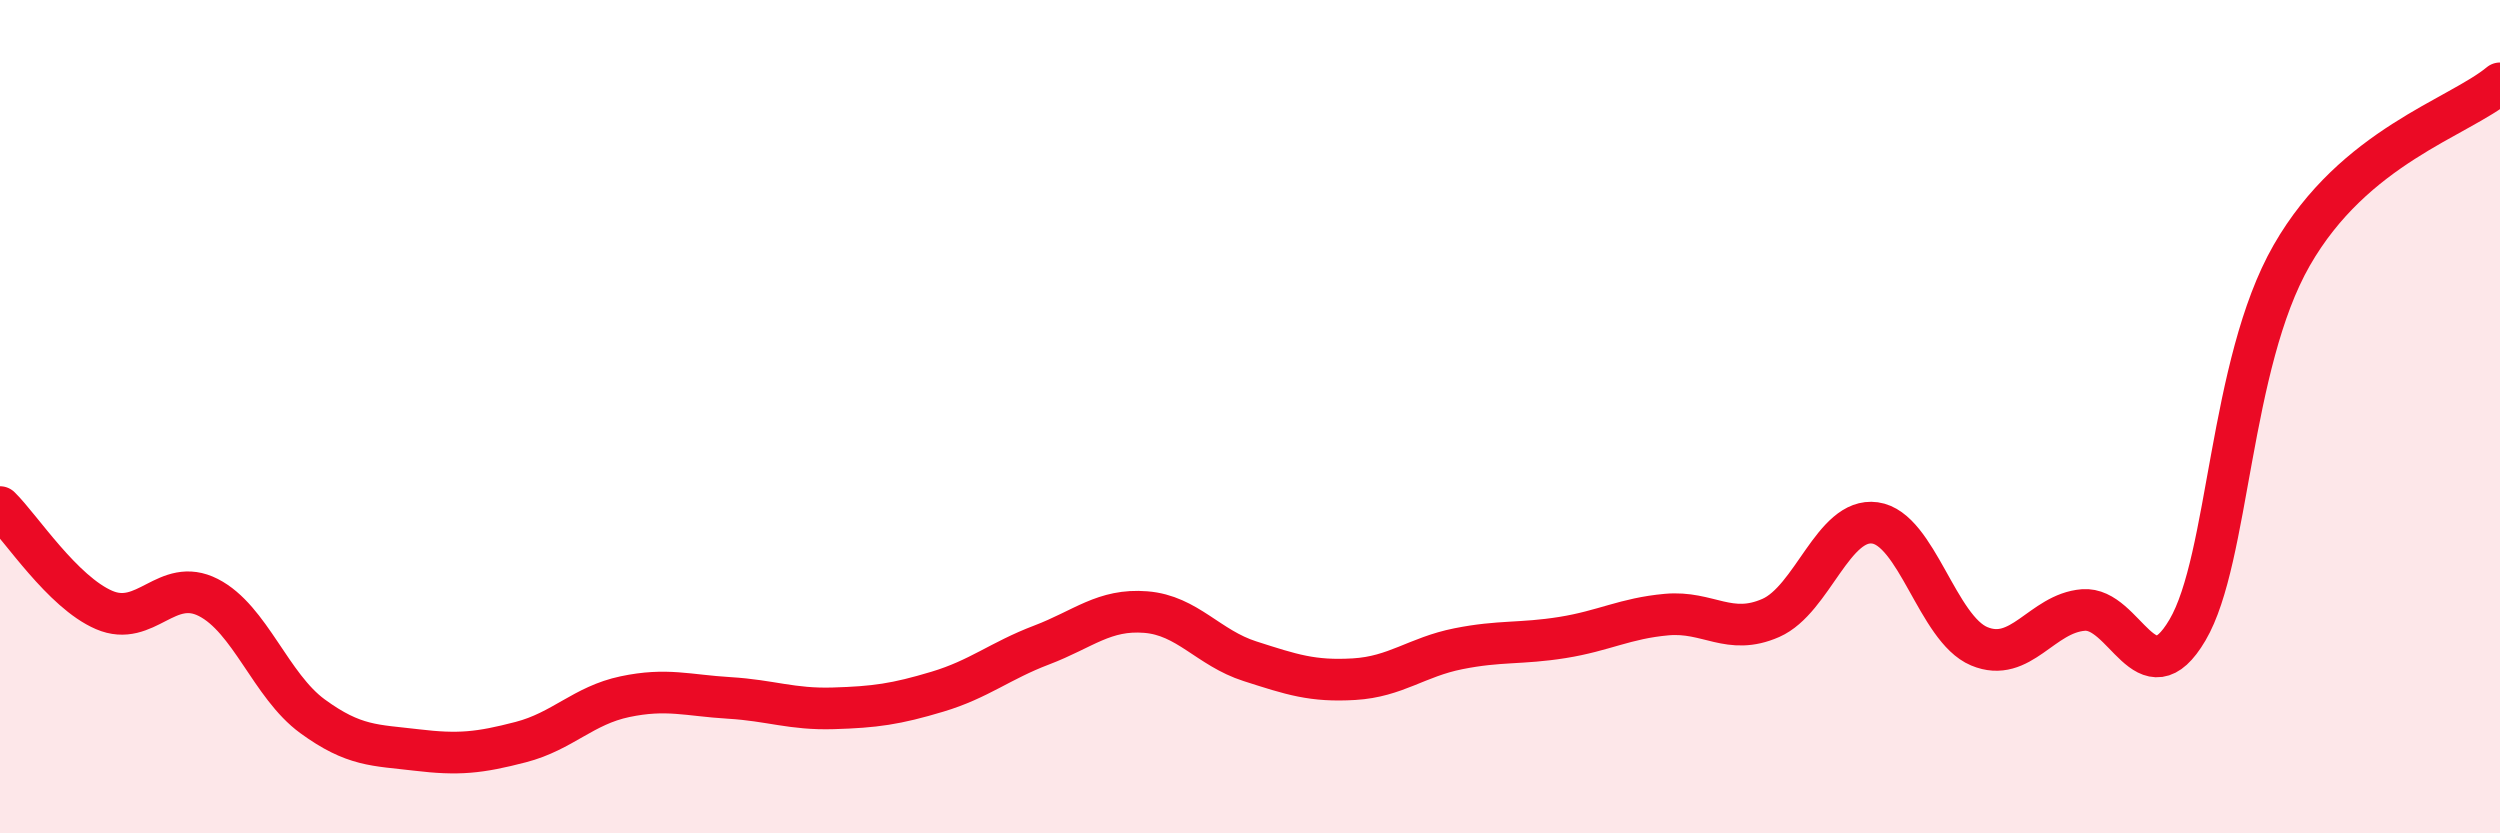 
    <svg width="60" height="20" viewBox="0 0 60 20" xmlns="http://www.w3.org/2000/svg">
      <path
        d="M 0,12.17 C 0.5,12.66 1.5,14.21 2.5,14.64 C 3.5,15.07 4,13.83 5,14.34 C 6,14.85 6.5,16.46 7.5,17.19 C 8.5,17.92 9,17.88 10,18 C 11,18.12 11.5,18.07 12.5,17.81 C 13.5,17.55 14,16.93 15,16.72 C 16,16.51 16.5,16.69 17.5,16.75 C 18.5,16.81 19,17.03 20,17 C 21,16.97 21.5,16.9 22.5,16.6 C 23.5,16.3 24,15.86 25,15.48 C 26,15.1 26.5,14.61 27.5,14.69 C 28.5,14.77 29,15.55 30,15.87 C 31,16.19 31.5,16.36 32.5,16.3 C 33.5,16.24 34,15.77 35,15.57 C 36,15.37 36.5,15.46 37.5,15.3 C 38.5,15.14 39,14.84 40,14.75 C 41,14.66 41.5,15.27 42.5,14.83 C 43.5,14.39 44,12.41 45,12.55 C 46,12.69 46.5,15.09 47.5,15.51 C 48.5,15.93 49,14.72 50,14.64 C 51,14.56 51.5,16.82 52.5,15.12 C 53.5,13.42 53.5,8.75 55,6.13 C 56.5,3.51 59,2.83 60,2L60 20L0 20Z"
        fill="#EB0A25"
        opacity="0.1"
        stroke-linecap="round"
        stroke-linejoin="round"
      />
      <path
        d="M 0,12.17 C 0.5,12.66 1.5,14.21 2.5,14.64 C 3.5,15.07 4,13.83 5,14.34 C 6,14.85 6.5,16.46 7.5,17.19 C 8.5,17.92 9,17.88 10,18 C 11,18.12 11.5,18.07 12.5,17.81 C 13.5,17.55 14,16.93 15,16.72 C 16,16.51 16.5,16.69 17.5,16.75 C 18.5,16.81 19,17.03 20,17 C 21,16.97 21.5,16.9 22.5,16.6 C 23.5,16.3 24,15.86 25,15.48 C 26,15.1 26.5,14.61 27.5,14.69 C 28.5,14.77 29,15.55 30,15.87 C 31,16.19 31.5,16.36 32.5,16.3 C 33.5,16.24 34,15.77 35,15.57 C 36,15.37 36.5,15.46 37.5,15.3 C 38.5,15.14 39,14.84 40,14.75 C 41,14.66 41.5,15.27 42.5,14.83 C 43.5,14.39 44,12.41 45,12.55 C 46,12.69 46.5,15.09 47.5,15.51 C 48.5,15.93 49,14.72 50,14.64 C 51,14.56 51.5,16.82 52.5,15.12 C 53.5,13.42 53.5,8.75 55,6.13 C 56.5,3.51 59,2.83 60,2"
        stroke="#EB0A25"
        stroke-width="1"
        fill="none"
        stroke-linecap="round"
        stroke-linejoin="round"
      />
    </svg>
  